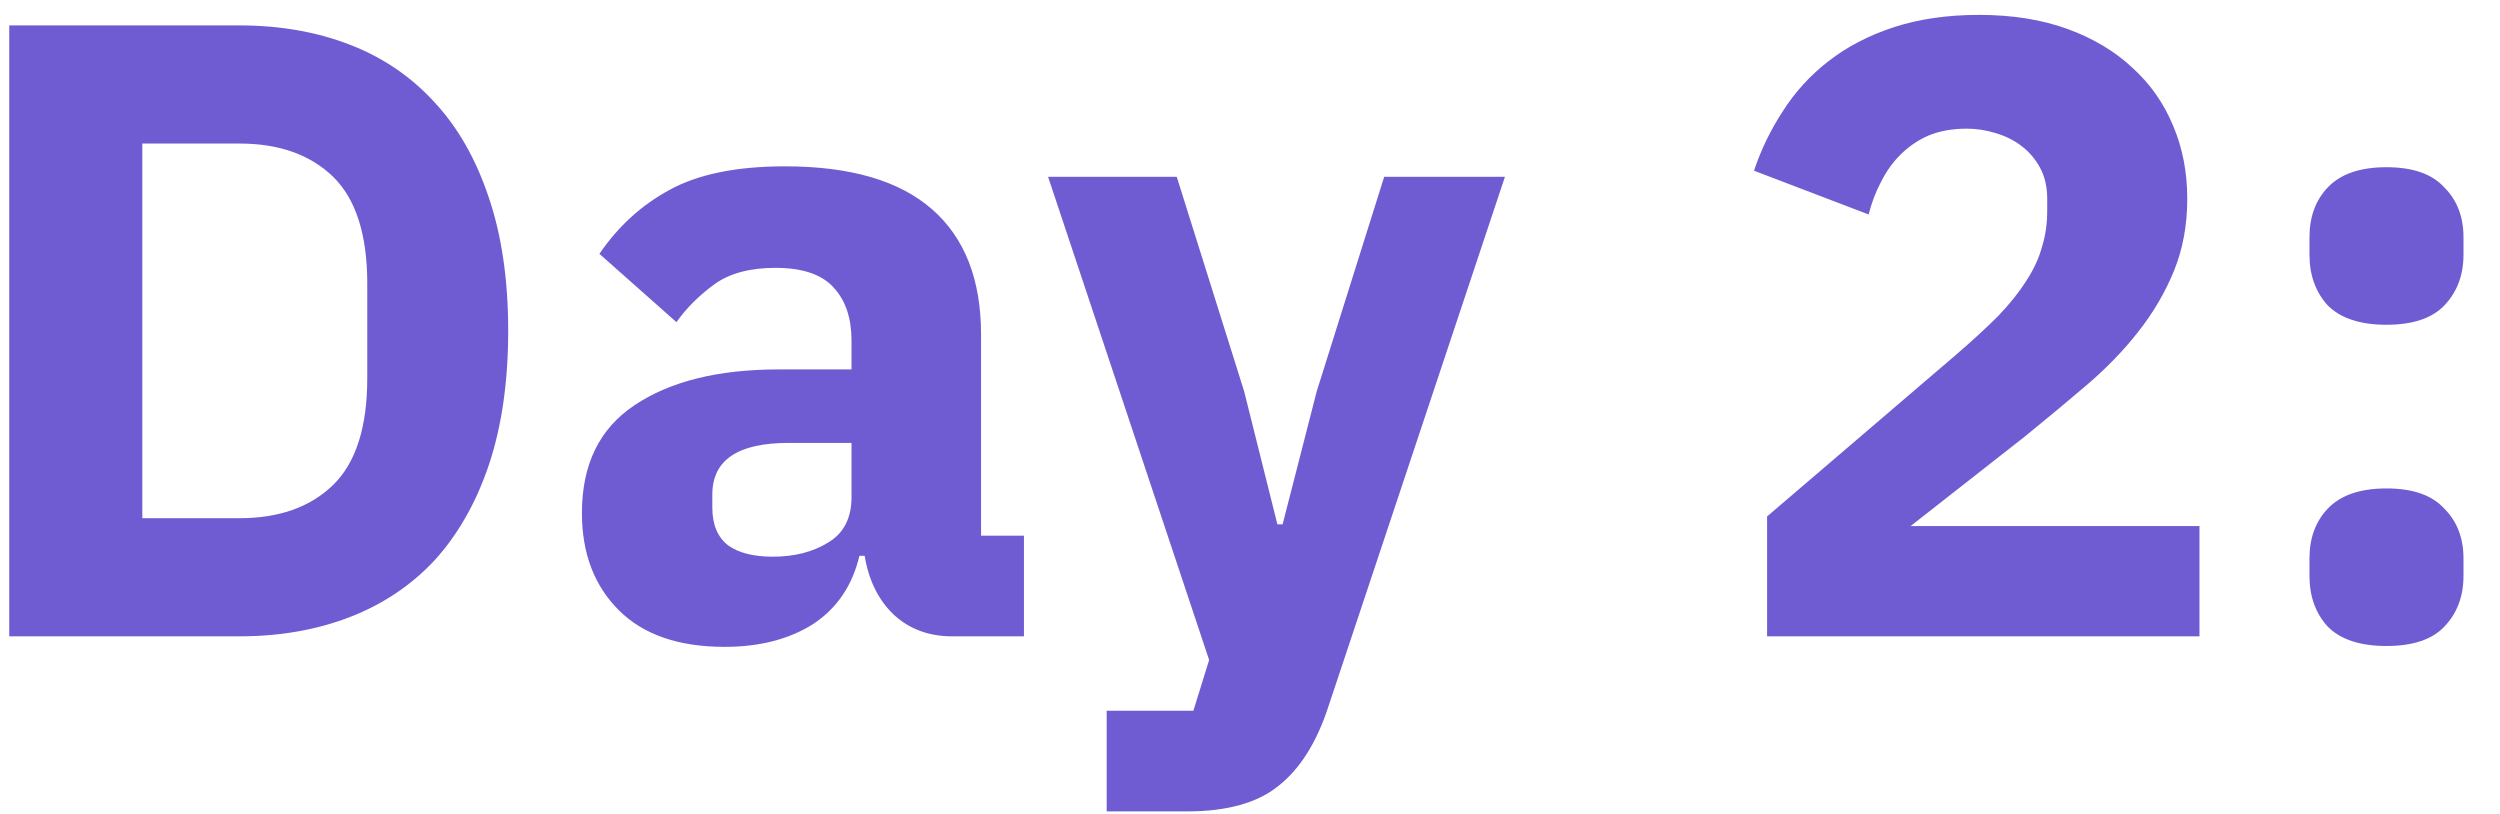 <?xml version="1.0" encoding="UTF-8"?> <svg xmlns="http://www.w3.org/2000/svg" width="43" height="14" viewBox="0 0 43 14" fill="none"><path d="M0.159 0.437H4.119C4.811 0.437 5.444 0.547 6.016 0.768C6.588 0.989 7.074 1.32 7.476 1.762C7.877 2.193 8.189 2.74 8.409 3.403C8.63 4.055 8.741 4.818 8.741 5.691C8.741 6.564 8.63 7.332 8.409 7.995C8.189 8.647 7.877 9.194 7.476 9.636C7.074 10.067 6.588 10.393 6.016 10.614C5.444 10.835 4.811 10.945 4.119 10.945H0.159V0.437ZM4.119 8.913C4.801 8.913 5.338 8.722 5.73 8.341C6.121 7.959 6.317 7.347 6.317 6.504V4.878C6.317 4.035 6.121 3.423 5.73 3.041C5.338 2.66 4.801 2.469 4.119 2.469H2.448V8.913H4.119ZM16.377 10.945C15.976 10.945 15.64 10.82 15.369 10.569C15.108 10.318 14.942 9.982 14.872 9.56H14.782C14.661 10.072 14.395 10.464 13.984 10.735C13.572 10.995 13.065 11.126 12.463 11.126C11.67 11.126 11.063 10.915 10.642 10.494C10.22 10.072 10.009 9.515 10.009 8.823C10.009 7.99 10.31 7.372 10.912 6.971C11.525 6.559 12.353 6.354 13.396 6.354H14.646V5.857C14.646 5.475 14.546 5.174 14.345 4.953C14.144 4.723 13.808 4.607 13.336 4.607C12.895 4.607 12.543 4.703 12.283 4.893C12.021 5.084 11.806 5.3 11.635 5.541L10.31 4.366C10.631 3.895 11.033 3.528 11.515 3.267C12.007 2.996 12.669 2.861 13.502 2.861C14.626 2.861 15.469 3.107 16.031 3.599C16.593 4.09 16.874 4.808 16.874 5.751V9.214H17.612V10.945H16.377ZM13.291 9.575C13.662 9.575 13.979 9.495 14.24 9.334C14.511 9.174 14.646 8.913 14.646 8.552V7.618H13.562C12.689 7.618 12.252 7.914 12.252 8.506V8.732C12.252 9.023 12.343 9.239 12.523 9.38C12.704 9.51 12.96 9.575 13.291 9.575ZM23.808 3.041H25.885L22.844 12.165C22.643 12.777 22.357 13.229 21.986 13.52C21.625 13.811 21.103 13.956 20.42 13.956H19.035V12.225H20.526L20.797 11.352L18.027 3.041H20.24L21.399 6.73L21.971 9.018H22.061L22.648 6.73L23.808 3.041ZM37.831 10.945H30.394V8.883L33.631 6.113C33.922 5.862 34.168 5.636 34.369 5.435C34.57 5.224 34.73 5.024 34.851 4.833C34.981 4.632 35.072 4.437 35.122 4.246C35.182 4.055 35.212 3.849 35.212 3.629V3.418C35.212 3.217 35.172 3.041 35.092 2.891C35.011 2.74 34.906 2.615 34.775 2.515C34.645 2.414 34.494 2.339 34.324 2.289C34.163 2.239 33.998 2.213 33.827 2.213C33.576 2.213 33.355 2.254 33.164 2.334C32.984 2.414 32.823 2.525 32.683 2.665C32.552 2.796 32.442 2.951 32.352 3.132C32.261 3.302 32.191 3.488 32.141 3.689L30.169 2.936C30.289 2.575 30.455 2.234 30.665 1.912C30.876 1.581 31.137 1.295 31.448 1.054C31.769 0.803 32.146 0.608 32.577 0.467C33.009 0.327 33.496 0.256 34.038 0.256C34.61 0.256 35.117 0.337 35.558 0.497C36 0.658 36.371 0.879 36.672 1.16C36.983 1.441 37.219 1.777 37.38 2.168C37.541 2.55 37.621 2.966 37.621 3.418C37.621 3.869 37.545 4.281 37.395 4.652C37.244 5.024 37.039 5.375 36.778 5.706C36.527 6.027 36.231 6.333 35.889 6.625C35.548 6.916 35.192 7.212 34.821 7.513L32.863 9.048H37.831V10.945ZM41.047 11.111C40.596 11.111 40.26 11.001 40.039 10.78C39.828 10.549 39.723 10.258 39.723 9.907V9.605C39.723 9.254 39.828 8.968 40.039 8.747C40.26 8.516 40.596 8.401 41.047 8.401C41.499 8.401 41.83 8.516 42.041 8.747C42.262 8.968 42.372 9.254 42.372 9.605V9.907C42.372 10.258 42.262 10.549 42.041 10.78C41.83 11.001 41.499 11.111 41.047 11.111ZM41.047 5.586C40.596 5.586 40.26 5.475 40.039 5.255C39.828 5.024 39.723 4.733 39.723 4.381V4.08C39.723 3.729 39.828 3.443 40.039 3.222C40.26 2.991 40.596 2.876 41.047 2.876C41.499 2.876 41.83 2.991 42.041 3.222C42.262 3.443 42.372 3.729 42.372 4.08V4.381C42.372 4.733 42.262 5.024 42.041 5.255C41.83 5.475 41.499 5.586 41.047 5.586Z" fill="#6F5CD2"></path></svg> 